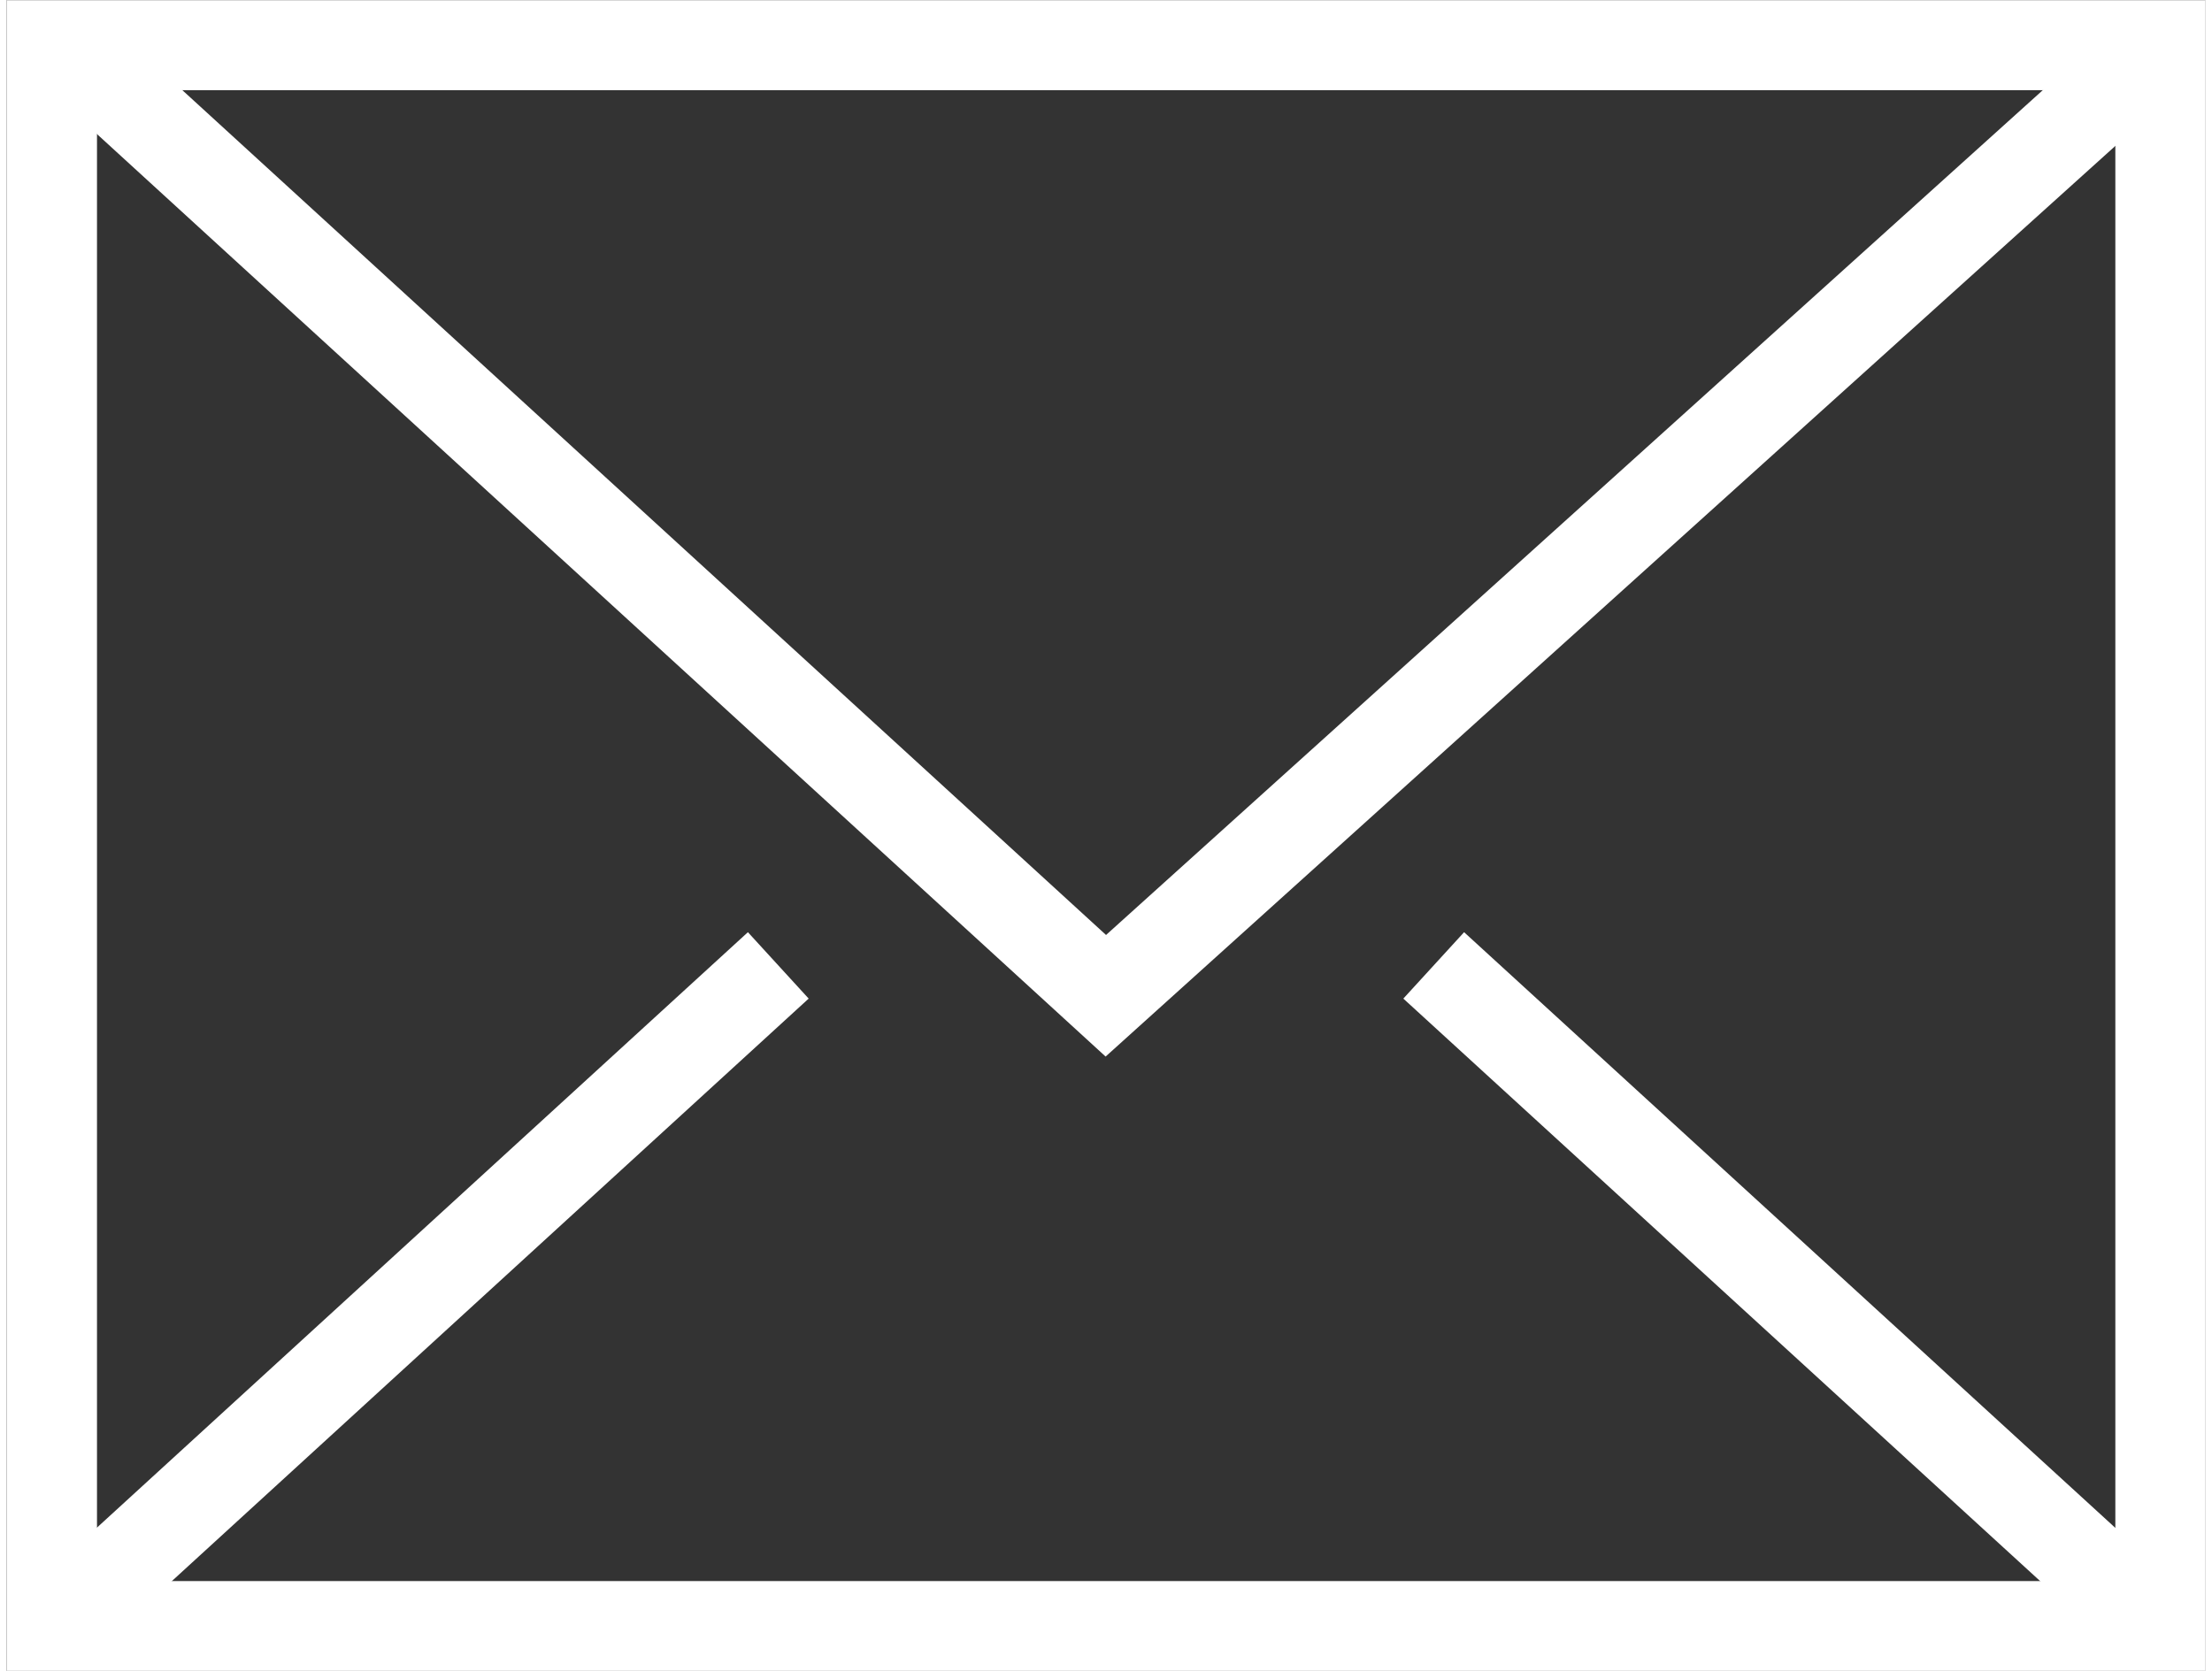 <?xml version="1.0" encoding="UTF-8"?>
<svg xmlns="http://www.w3.org/2000/svg" id="uuid-f2c3bd3d-439b-4354-a168-a17ba119ff12" viewBox="0 0 64.23 48.83" width="45" height="34"><rect x="0" y="0" width="64.23" height="48.83" fill="#333333" stroke="none"/><defs><style>.uuid-dc6c0042-6189-4b79-a3cc-6c9c92b981fe{fill:none;stroke:#fff;stroke-linecap:square;stroke-miterlimit:10;stroke-width:2.63px;}</style></defs><g id="uuid-1810ef7b-e402-4e51-bdd5-a51b6fb04328"><g id="uuid-a660f45d-414e-4b3a-873c-bb24c51aee23"><rect class="uuid-dc6c0042-6189-4b79-a3cc-6c9c92b981fe" x="1.32" y="1.32" width="61.6" height="46.2"/><polyline class="uuid-dc6c0042-6189-4b79-a3cc-6c9c92b981fe" points="3.59 3.01 32.11 29.1 61.52 2.57"/><line class="uuid-dc6c0042-6189-4b79-a3cc-6c9c92b981fe" x1="21.57" y1="29.1" x2="3.59" y2="45.55"/><line class="uuid-dc6c0042-6189-4b79-a3cc-6c9c92b981fe" x1="60.64" y1="45.55" x2="42.66" y2="29.1"/></g></g></svg>
